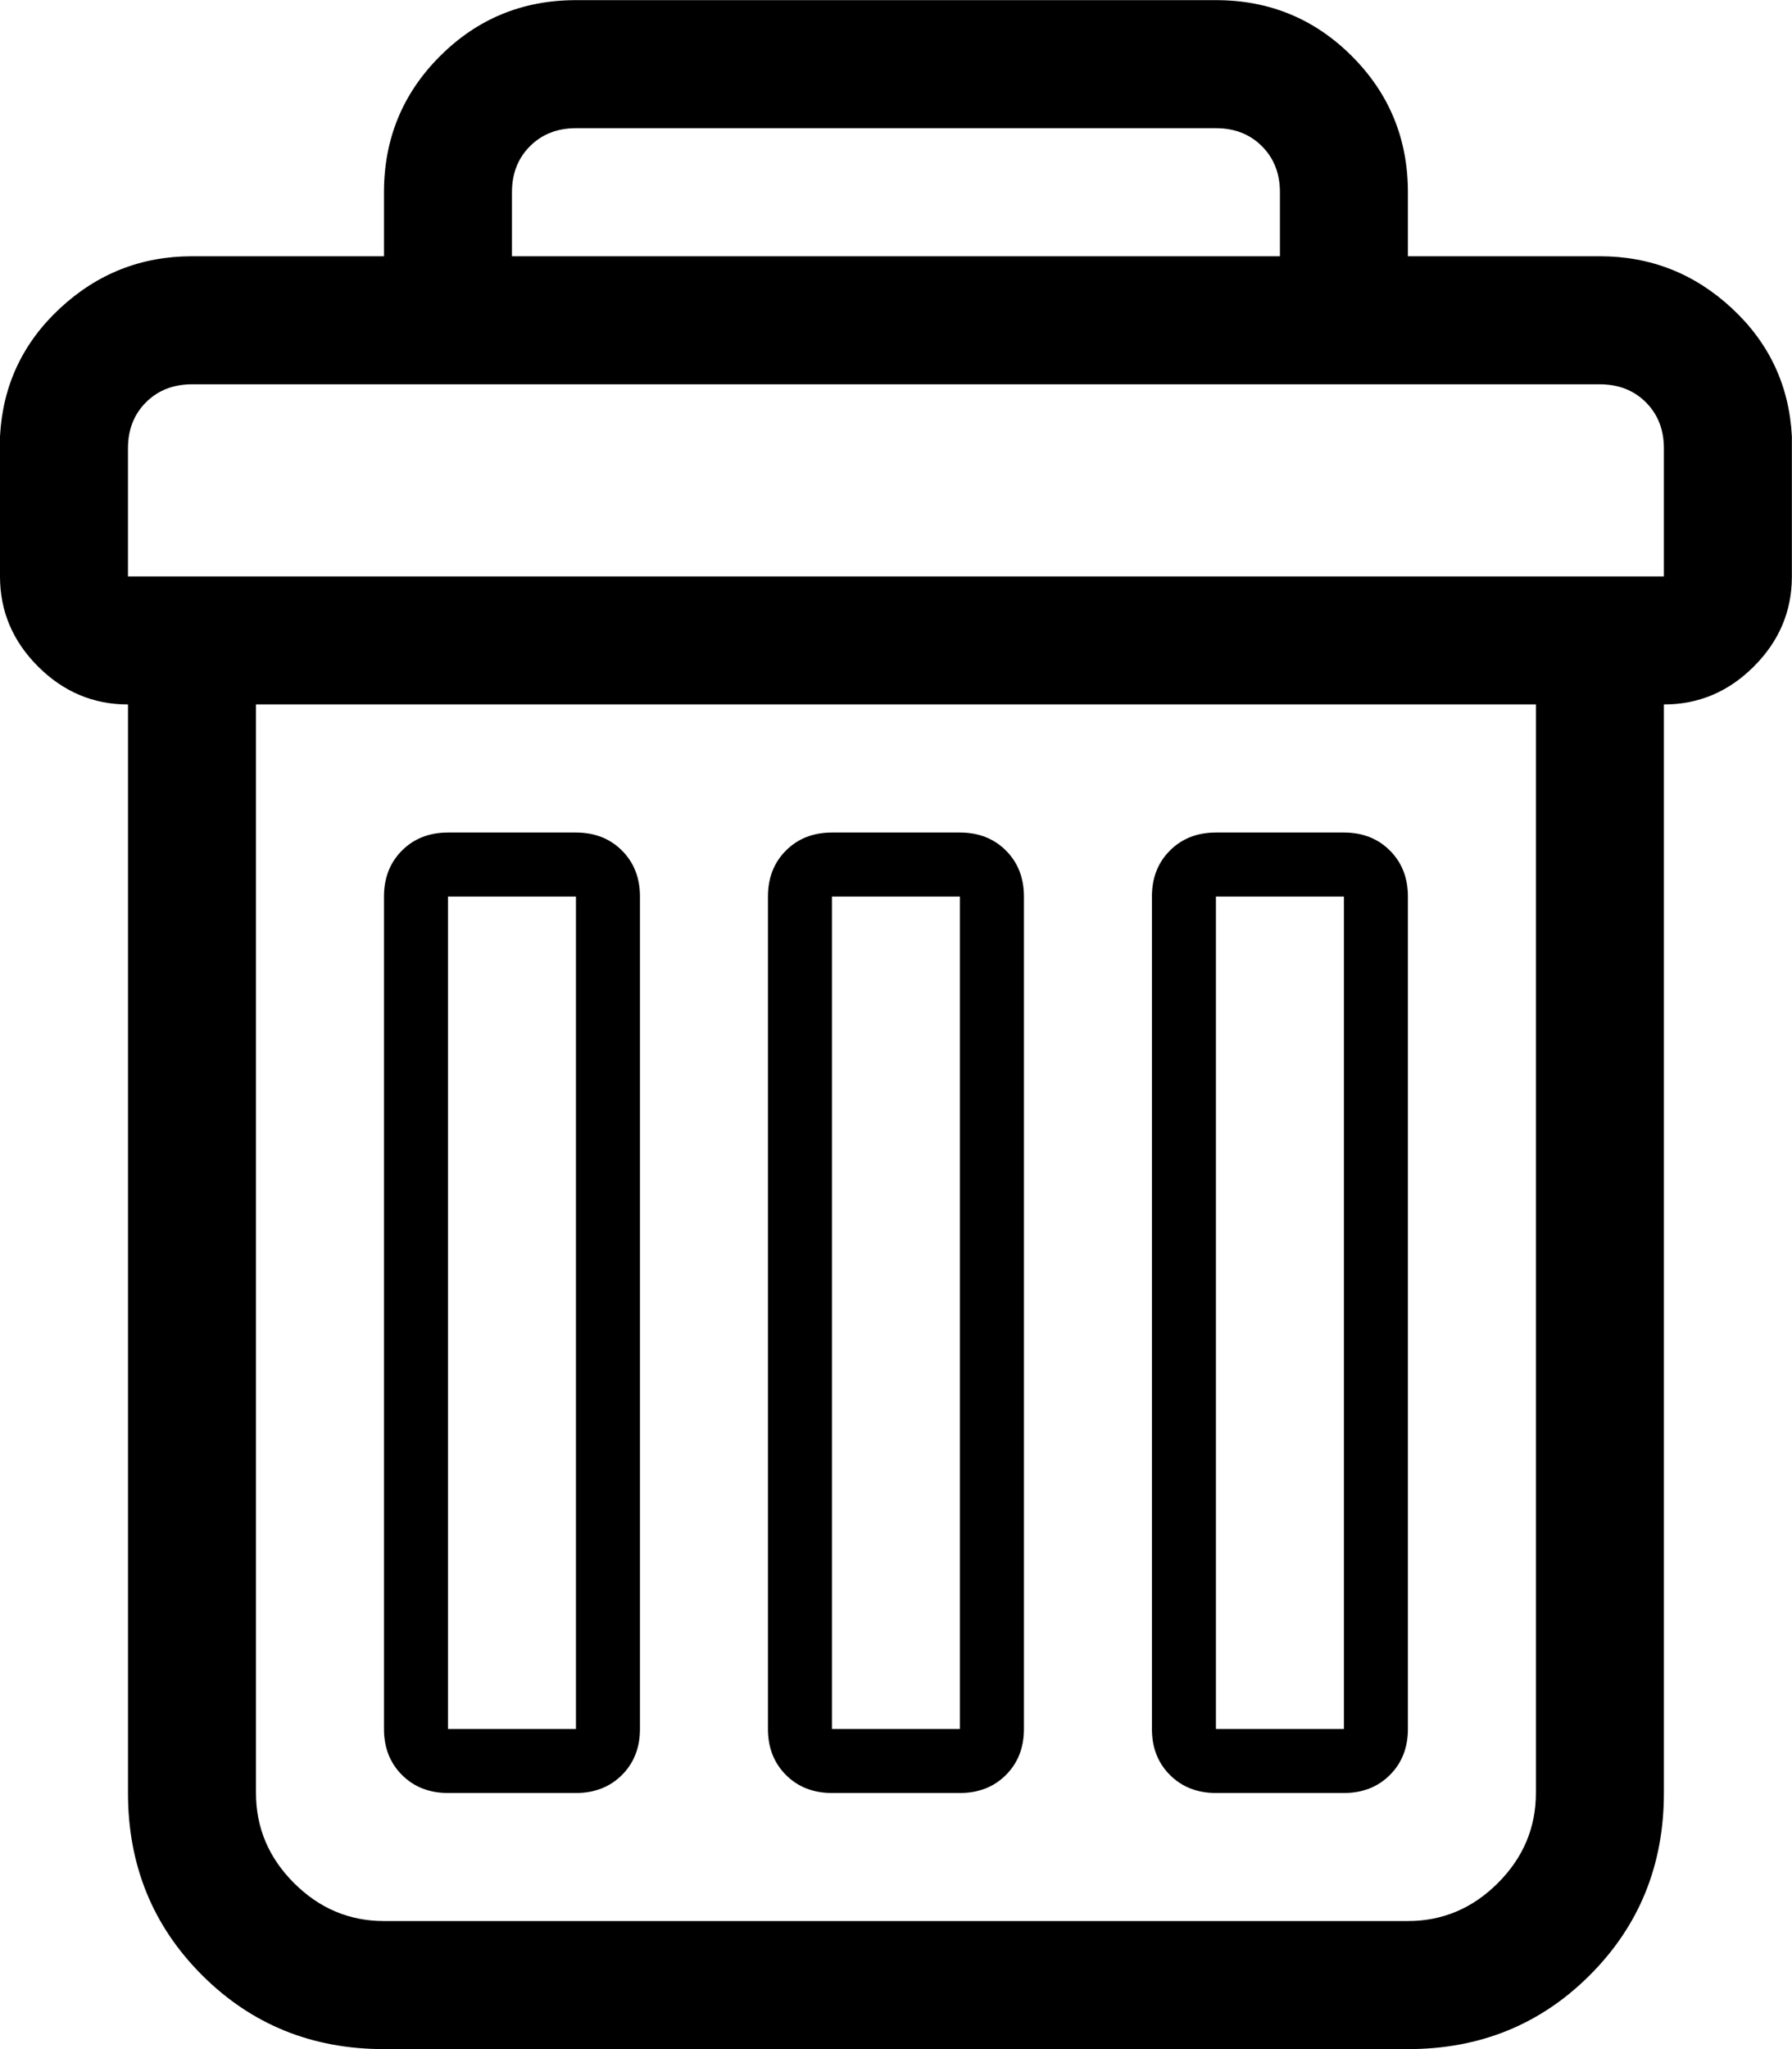 <?xml version="1.0" encoding="UTF-8"?>
<svg viewBox="0 0 875 1000" xmlns="http://www.w3.org/2000/svg">
<path d="m0 281.3v-68.355q1.953-37.107 29.295-62.496t64.449-25.389h93.744v-31.248q0-39.06 27.342-66.402t66.402-27.342h312.48q39.06 0 66.402 27.342t27.342 66.402v31.248h93.744q37.107 0 64.449 25.389t29.295 62.496v68.355q0 25.389-18.553 43.943t-43.943 18.553v531.22q0 52.731-36.13 88.862t-88.862 36.13h-499.97q-52.731 0-88.862-36.13t-36.13-88.862v-531.22q-25.389 0-43.943-18.553t-18.553-43.943zm62.496 0h749.95v-62.496q0-13.671-8.789-22.46t-22.46-8.789h-687.46q-13.671 0-22.46 8.789t-8.789 22.46v62.496zm62.496 593.71q0 25.389 18.553 43.943t43.943 18.553h499.97q25.389 0 43.943-18.553t18.553-43.943v-531.22h-624.96v531.22zm62.496-31.248v-406.22q0-13.671 8.789-22.46t22.46-8.789h62.496q13.671 0 22.46 8.789t8.789 22.46v406.22q0 13.671-8.789 22.46t-22.46 8.789h-62.496q-13.671 0-22.46-8.789t-8.789-22.46zm31.248 0h62.496v-406.22h-62.496v406.22zm31.248-718.7h374.98v-31.248q0-13.671-8.789-22.46t-22.46-8.789h-312.48q-13.671 0-22.46 8.789t-8.789 22.46v31.248zm124.99 718.7v-406.22q0-13.671 8.789-22.46t22.46-8.789h62.496q13.671 0 22.46 8.789t8.789 22.46v406.22q0 13.671-8.789 22.46t-22.46 8.789h-62.496q-13.671 0-22.46-8.789t-8.789-22.46zm31.248 0h62.496v-406.22h-62.496v406.22zm156.24 0v-406.22q0-13.671 8.789-22.46t22.46-8.789h62.496q13.671 0 22.46 8.789t8.789 22.46v406.22q0 13.671-8.789 22.46t-22.46 8.789h-62.496q-13.671 0-22.46-8.789t-8.789-22.46zm31.248 0h62.496v-406.22h-62.496v406.22z"/>
</svg>
